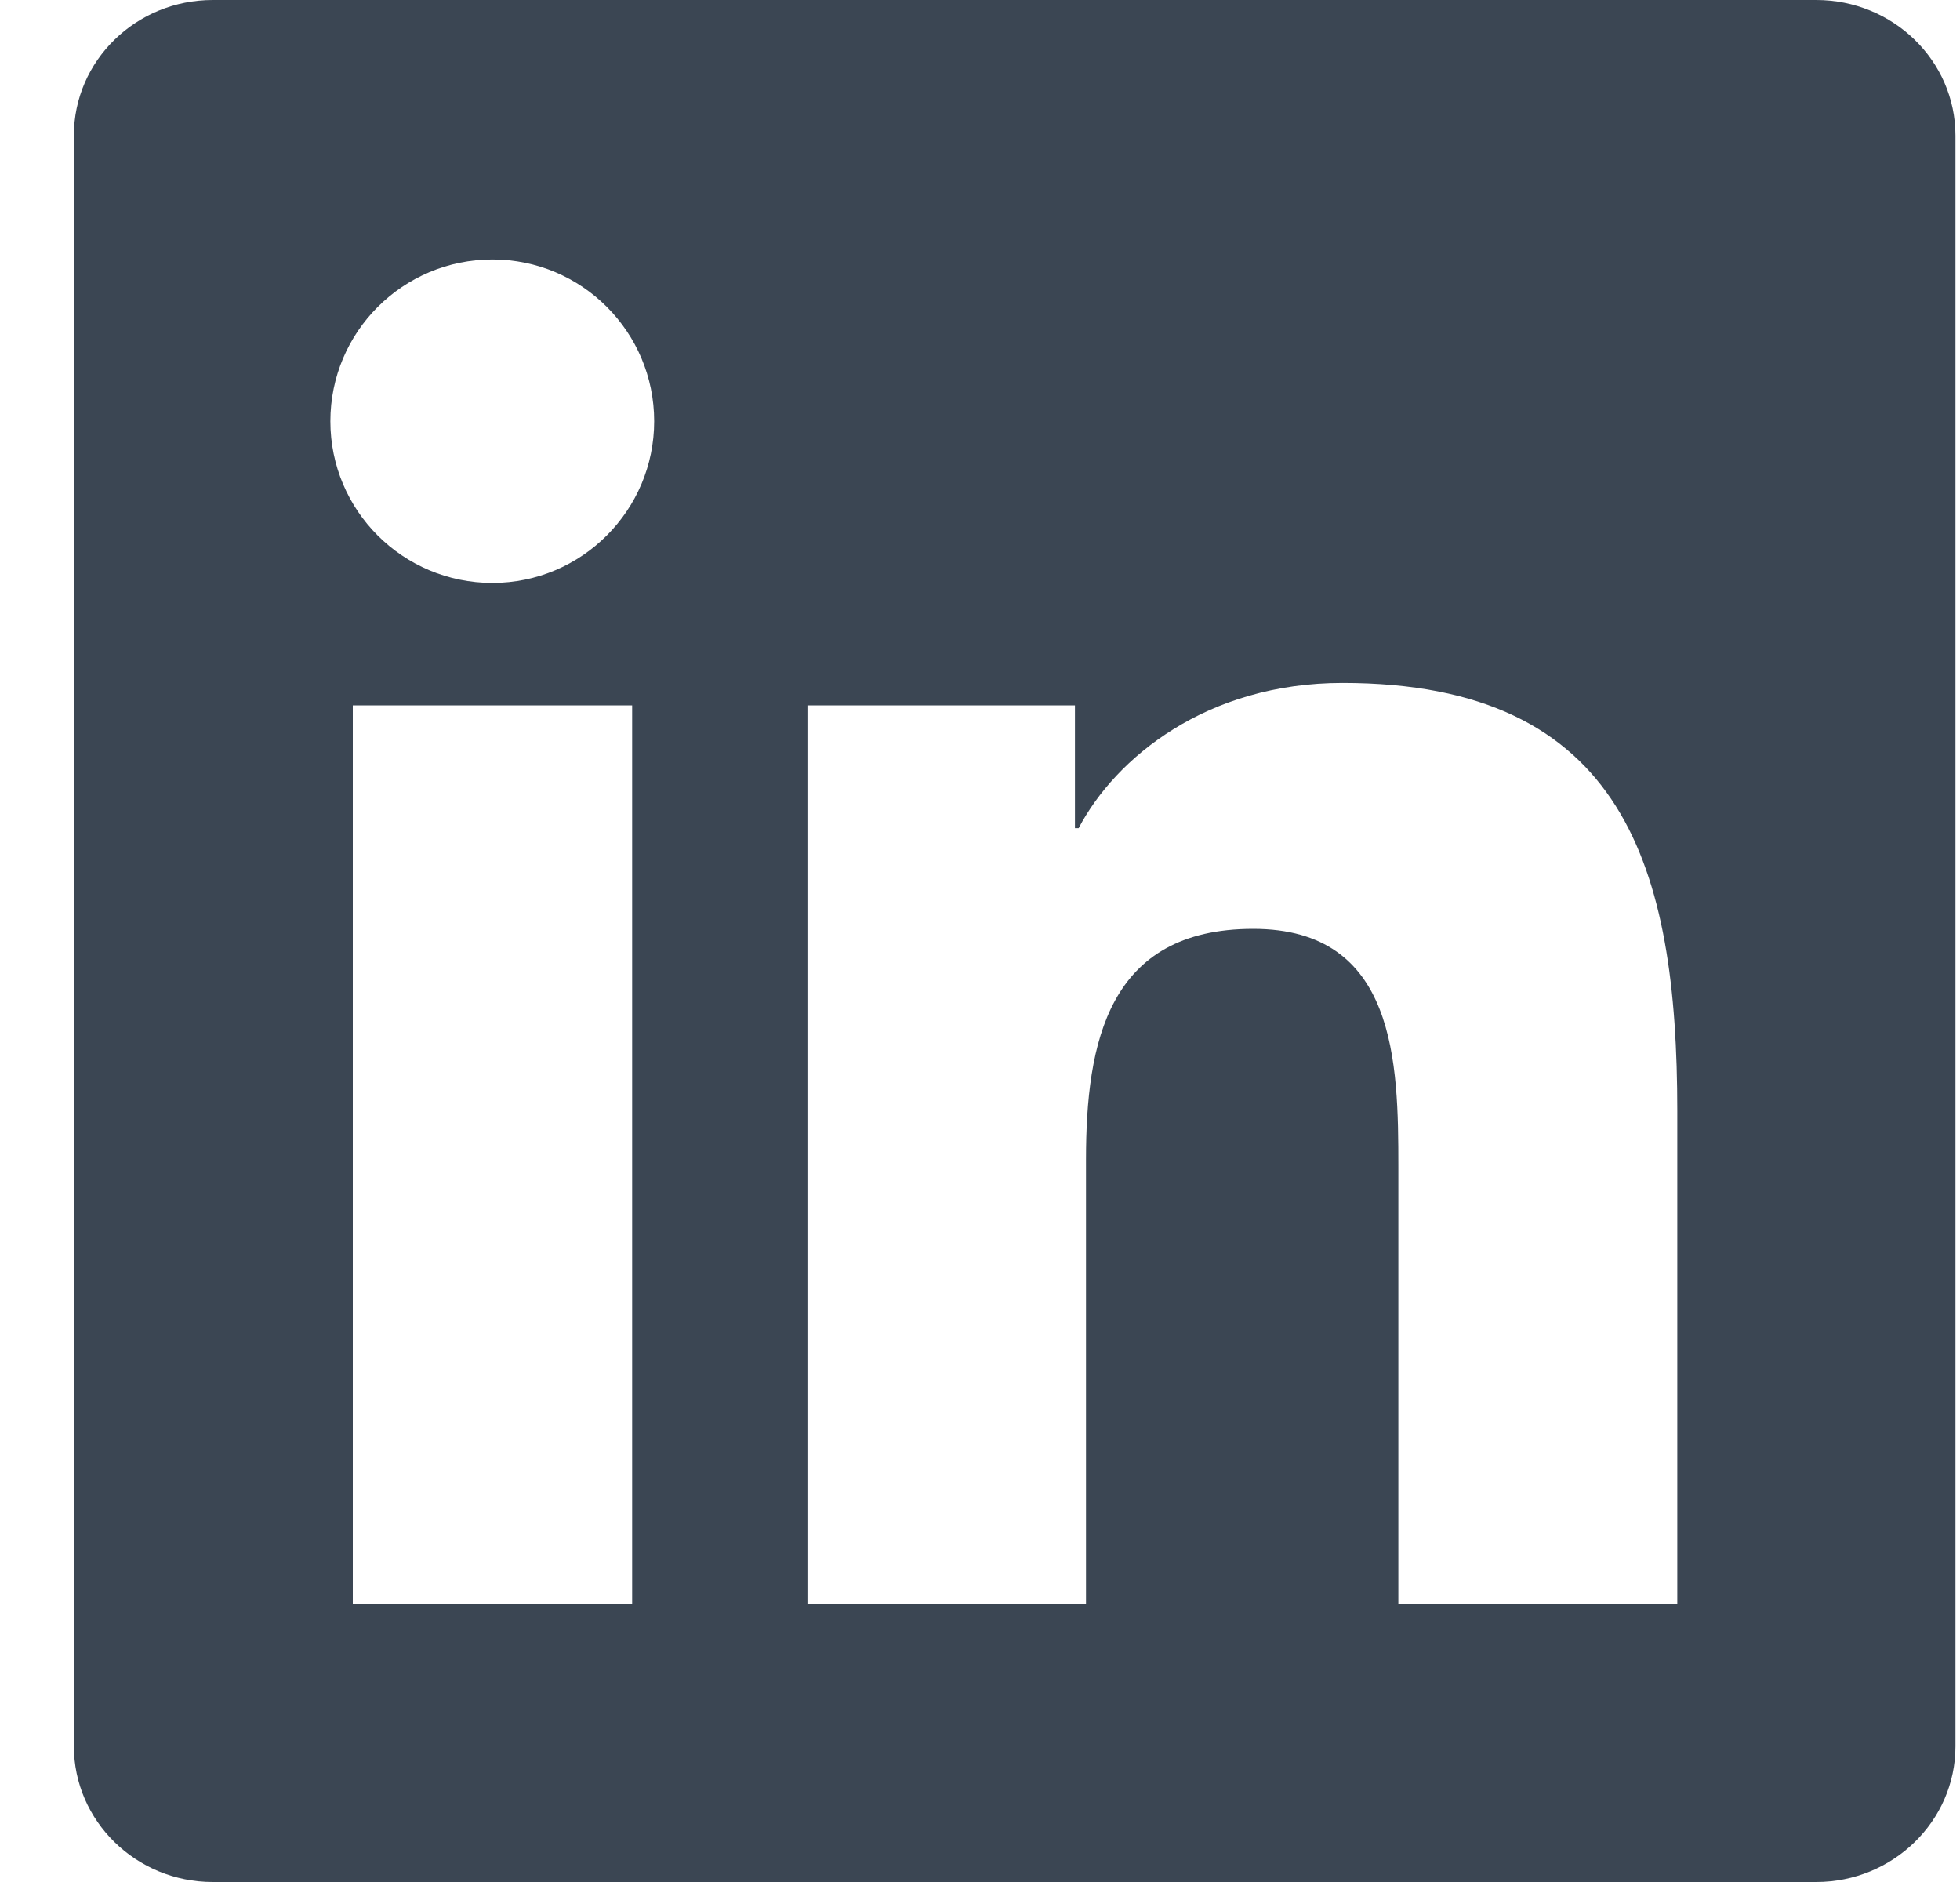 <svg width="25" height="24" viewBox="0 0 25 24" fill="none" xmlns="http://www.w3.org/2000/svg">
<g clip-path="url(#clip0_255_1138)">
<path d="M23.166 0H2.714C1.735 0 0.942 0.773 0.942 1.73V22.266C0.942 23.222 1.735 24 2.714 24H23.166C24.145 24 24.942 23.222 24.942 22.27V1.73C24.942 0.773 24.145 0 23.166 0ZM8.063 20.452H4.5V8.995H8.063V20.452ZM6.281 7.434C5.138 7.434 4.214 6.511 4.214 5.372C4.214 4.233 5.138 3.309 6.281 3.309C7.421 3.309 8.344 4.233 8.344 5.372C8.344 6.506 7.421 7.434 6.281 7.434ZM21.394 20.452H17.836V14.883C17.836 13.556 17.813 11.845 15.985 11.845C14.133 11.845 13.852 13.294 13.852 14.789V20.452H10.299V8.995H13.711V10.561H13.758C14.231 9.661 15.394 8.709 17.124 8.709C20.728 8.709 21.394 11.081 21.394 14.166V20.452Z" fill="#3B4653"/>
</g>
<defs>
<clipPath id="clip0_255_1138">
<rect width="24" height="24" fill="white" transform="translate(0.942)"/>
</clipPath>
</defs>
</svg>
